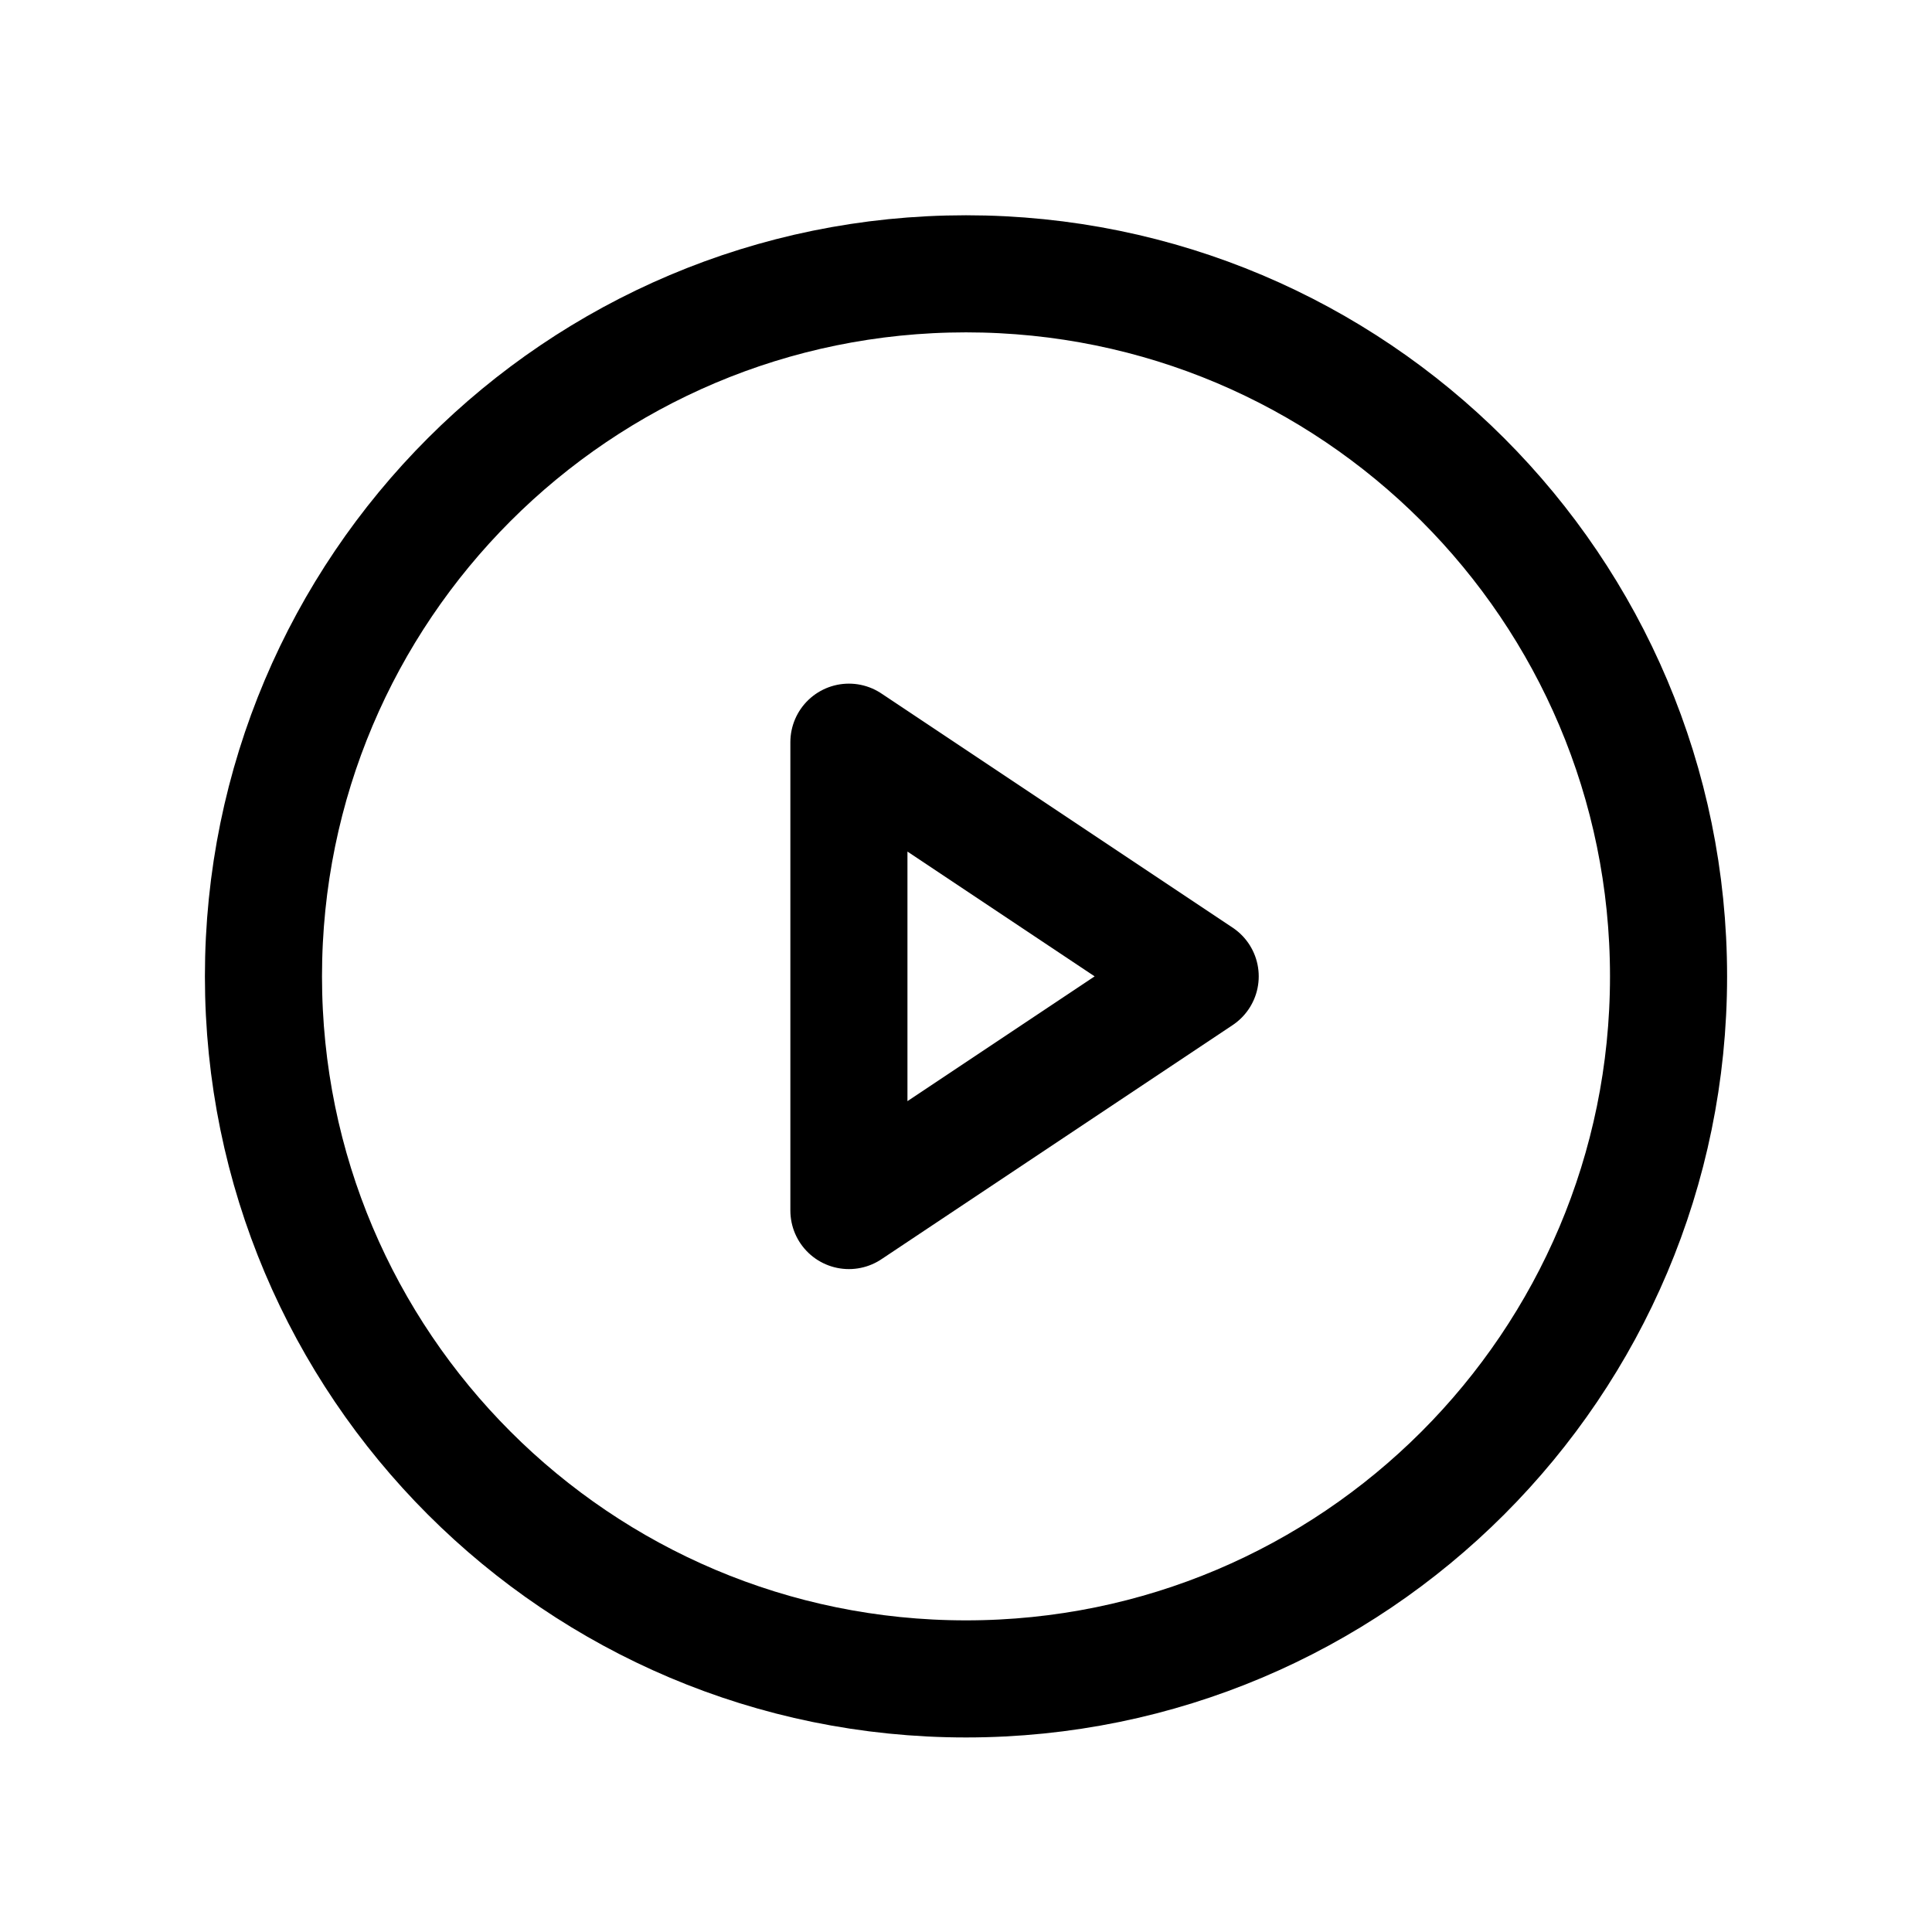 <svg width="33" height="33" viewBox="0 0 33 33" fill="none" xmlns="http://www.w3.org/2000/svg">
<path d="M16.5 28.677C23.127 28.677 28.5 23.304 28.5 16.677C28.5 10.049 23.127 4.677 16.5 4.677C9.873 4.677 4.5 10.049 4.5 16.677C4.5 23.304 9.873 28.677 16.5 28.677Z" stroke="black" stroke-width="2" stroke-miterlimit="10"/>
<path d="M20.5 16.677L14.5 12.677V20.677L20.5 16.677Z" stroke="black" stroke-width="2" stroke-linecap="round" stroke-linejoin="round"/>
</svg>
